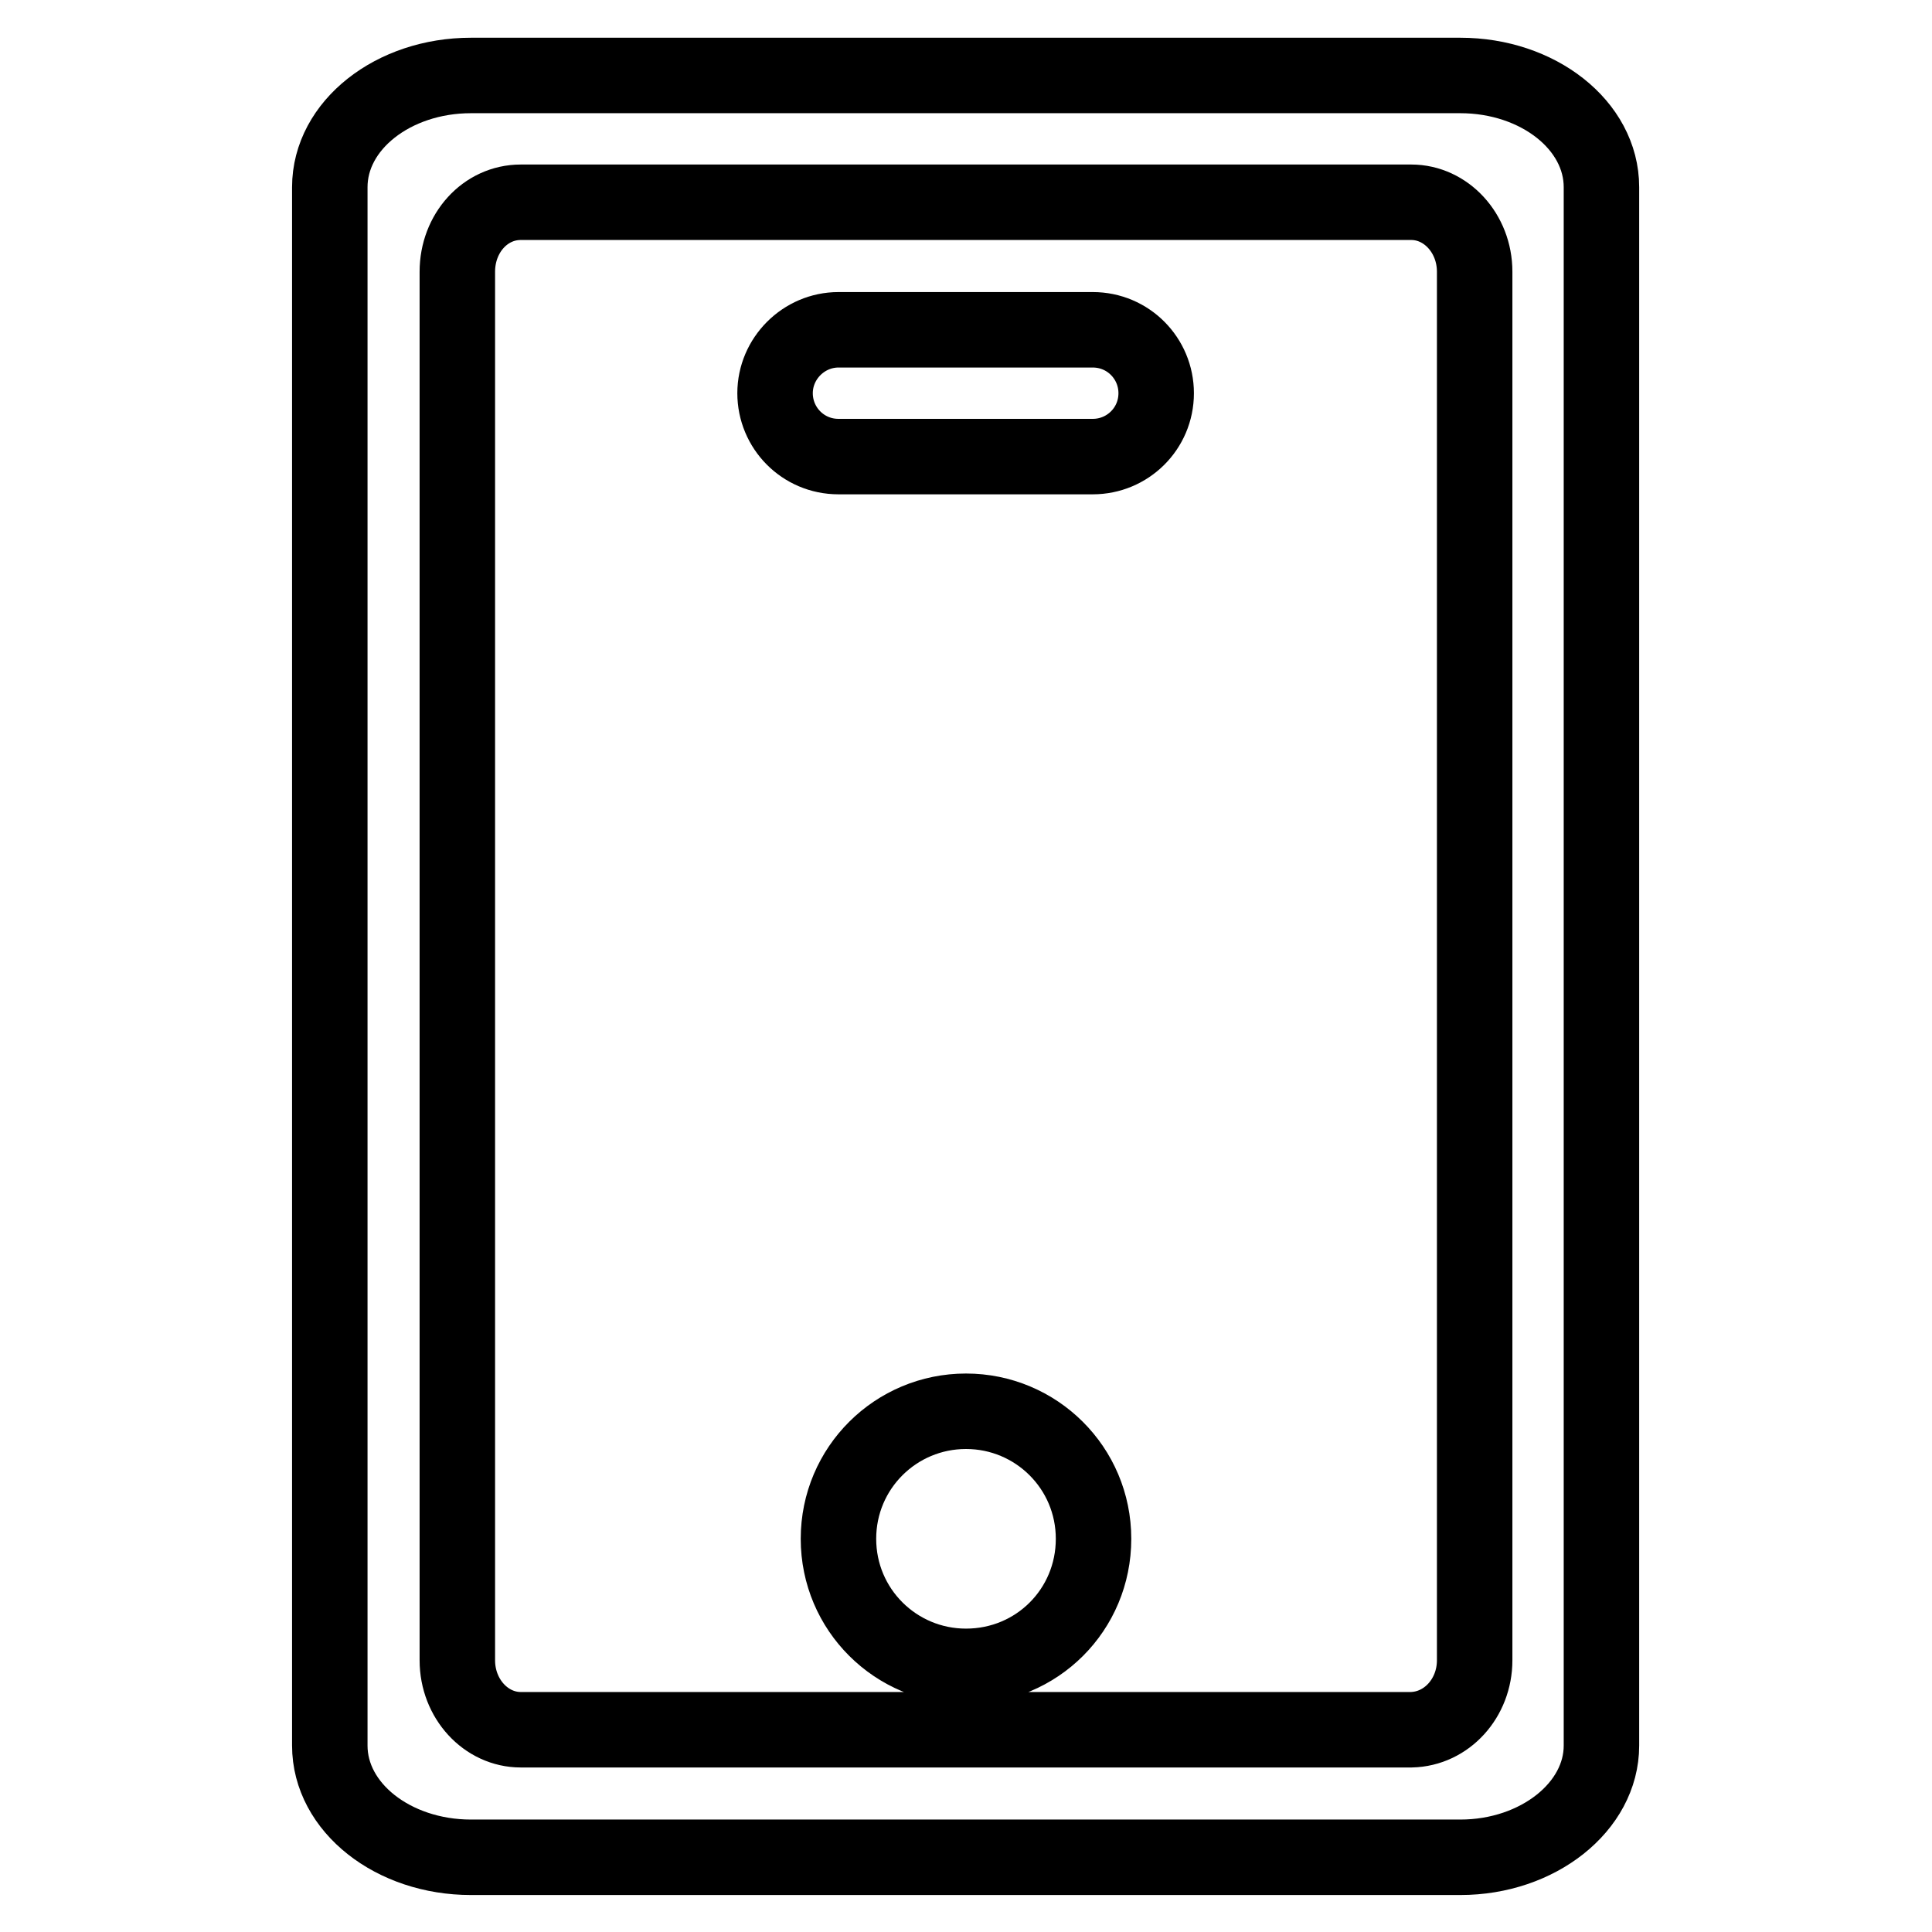 <?xml version="1.0" encoding="utf-8"?>
<!-- Svg Vector Icons : http://www.onlinewebfonts.com/icon -->
<!DOCTYPE svg PUBLIC "-//W3C//DTD SVG 1.1//EN" "http://www.w3.org/Graphics/SVG/1.1/DTD/svg11.dtd">
<svg version="1.1" xmlns="http://www.w3.org/2000/svg" xmlns:xlink="http://www.w3.org/1999/xlink" x="0px" y="0px" viewBox="0 0 256 256" enable-background="new 0 0 256 256" xml:space="preserve">
<g> <path stroke-width="10" fill-opacity="0" stroke="#000000"  d="M62.4,10h131.1c10.3,0,18.7,6.6,18.7,14.8v206.5c0,8.1-8.4,14.8-18.7,14.8H62.4c-10.3,0-18.7-6.6-18.7-14.8 V24.8C43.7,16.6,52.1,10,62.4,10z M195.4,220V36c0-5.1-3.8-9.2-8.4-9.2H69c-4.7,0-8.4,4.1-8.4,9.2V220c0,5.1,3.8,9.2,8.4,9.2h118 C191.7,229.1,195.4,225,195.4,220z M128,187c9.3,0,16.9,7.5,16.9,16.9s-7.5,16.9-16.9,16.9c-9.3,0-16.9-7.5-16.9-16.9 S118.7,187,128,187z M111.1,43.7h33.7c4.7,0,8.4,3.8,8.4,8.4c0,4.7-3.8,8.4-8.4,8.4h-33.7c-4.7,0-8.4-3.8-8.4-8.4 C102.7,47.5,106.5,43.7,111.1,43.7z"/></g>
</svg>